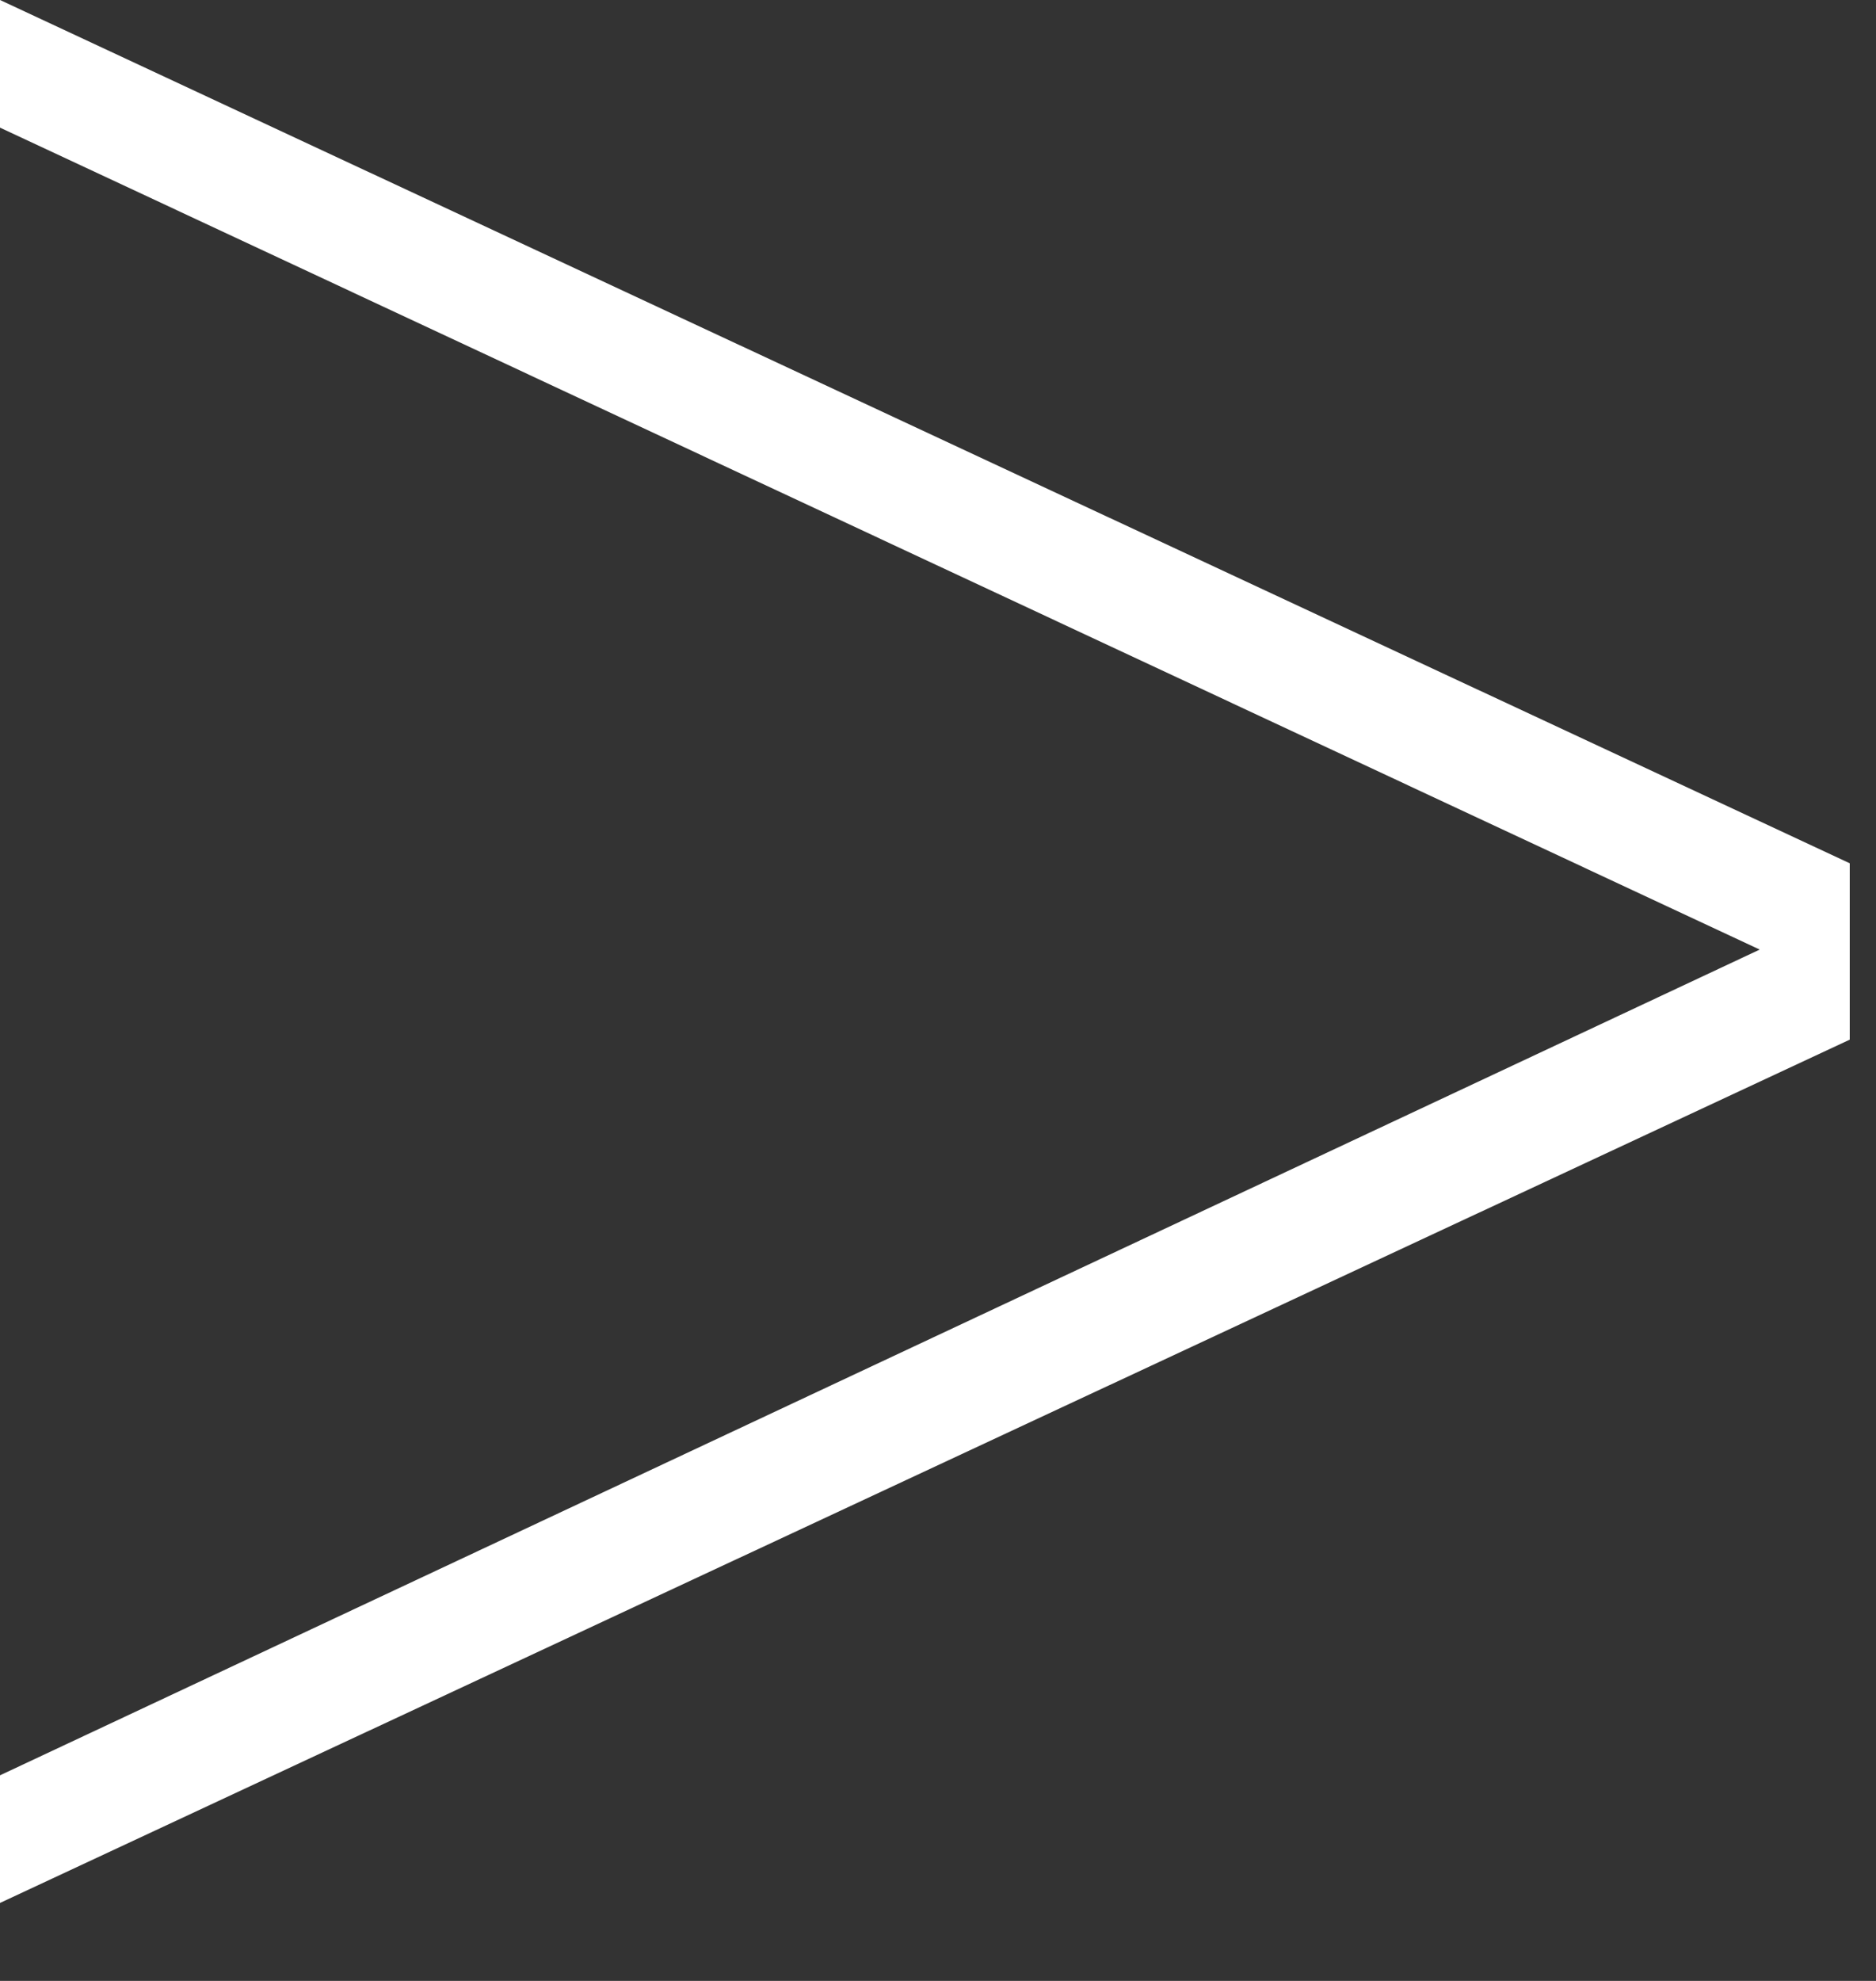 <svg width="18" height="19" viewBox="0 0 18 19" fill="none" xmlns="http://www.w3.org/2000/svg">
<rect x="0" y="0" width="18" height="19" fill="#333333" stroke="none"/>
<path d="M0 17.028L16.884 9.108L0 1.224V0L17.748 8.28V9.972L0 18.252V17.028Z" fill="white"/>
</svg>
